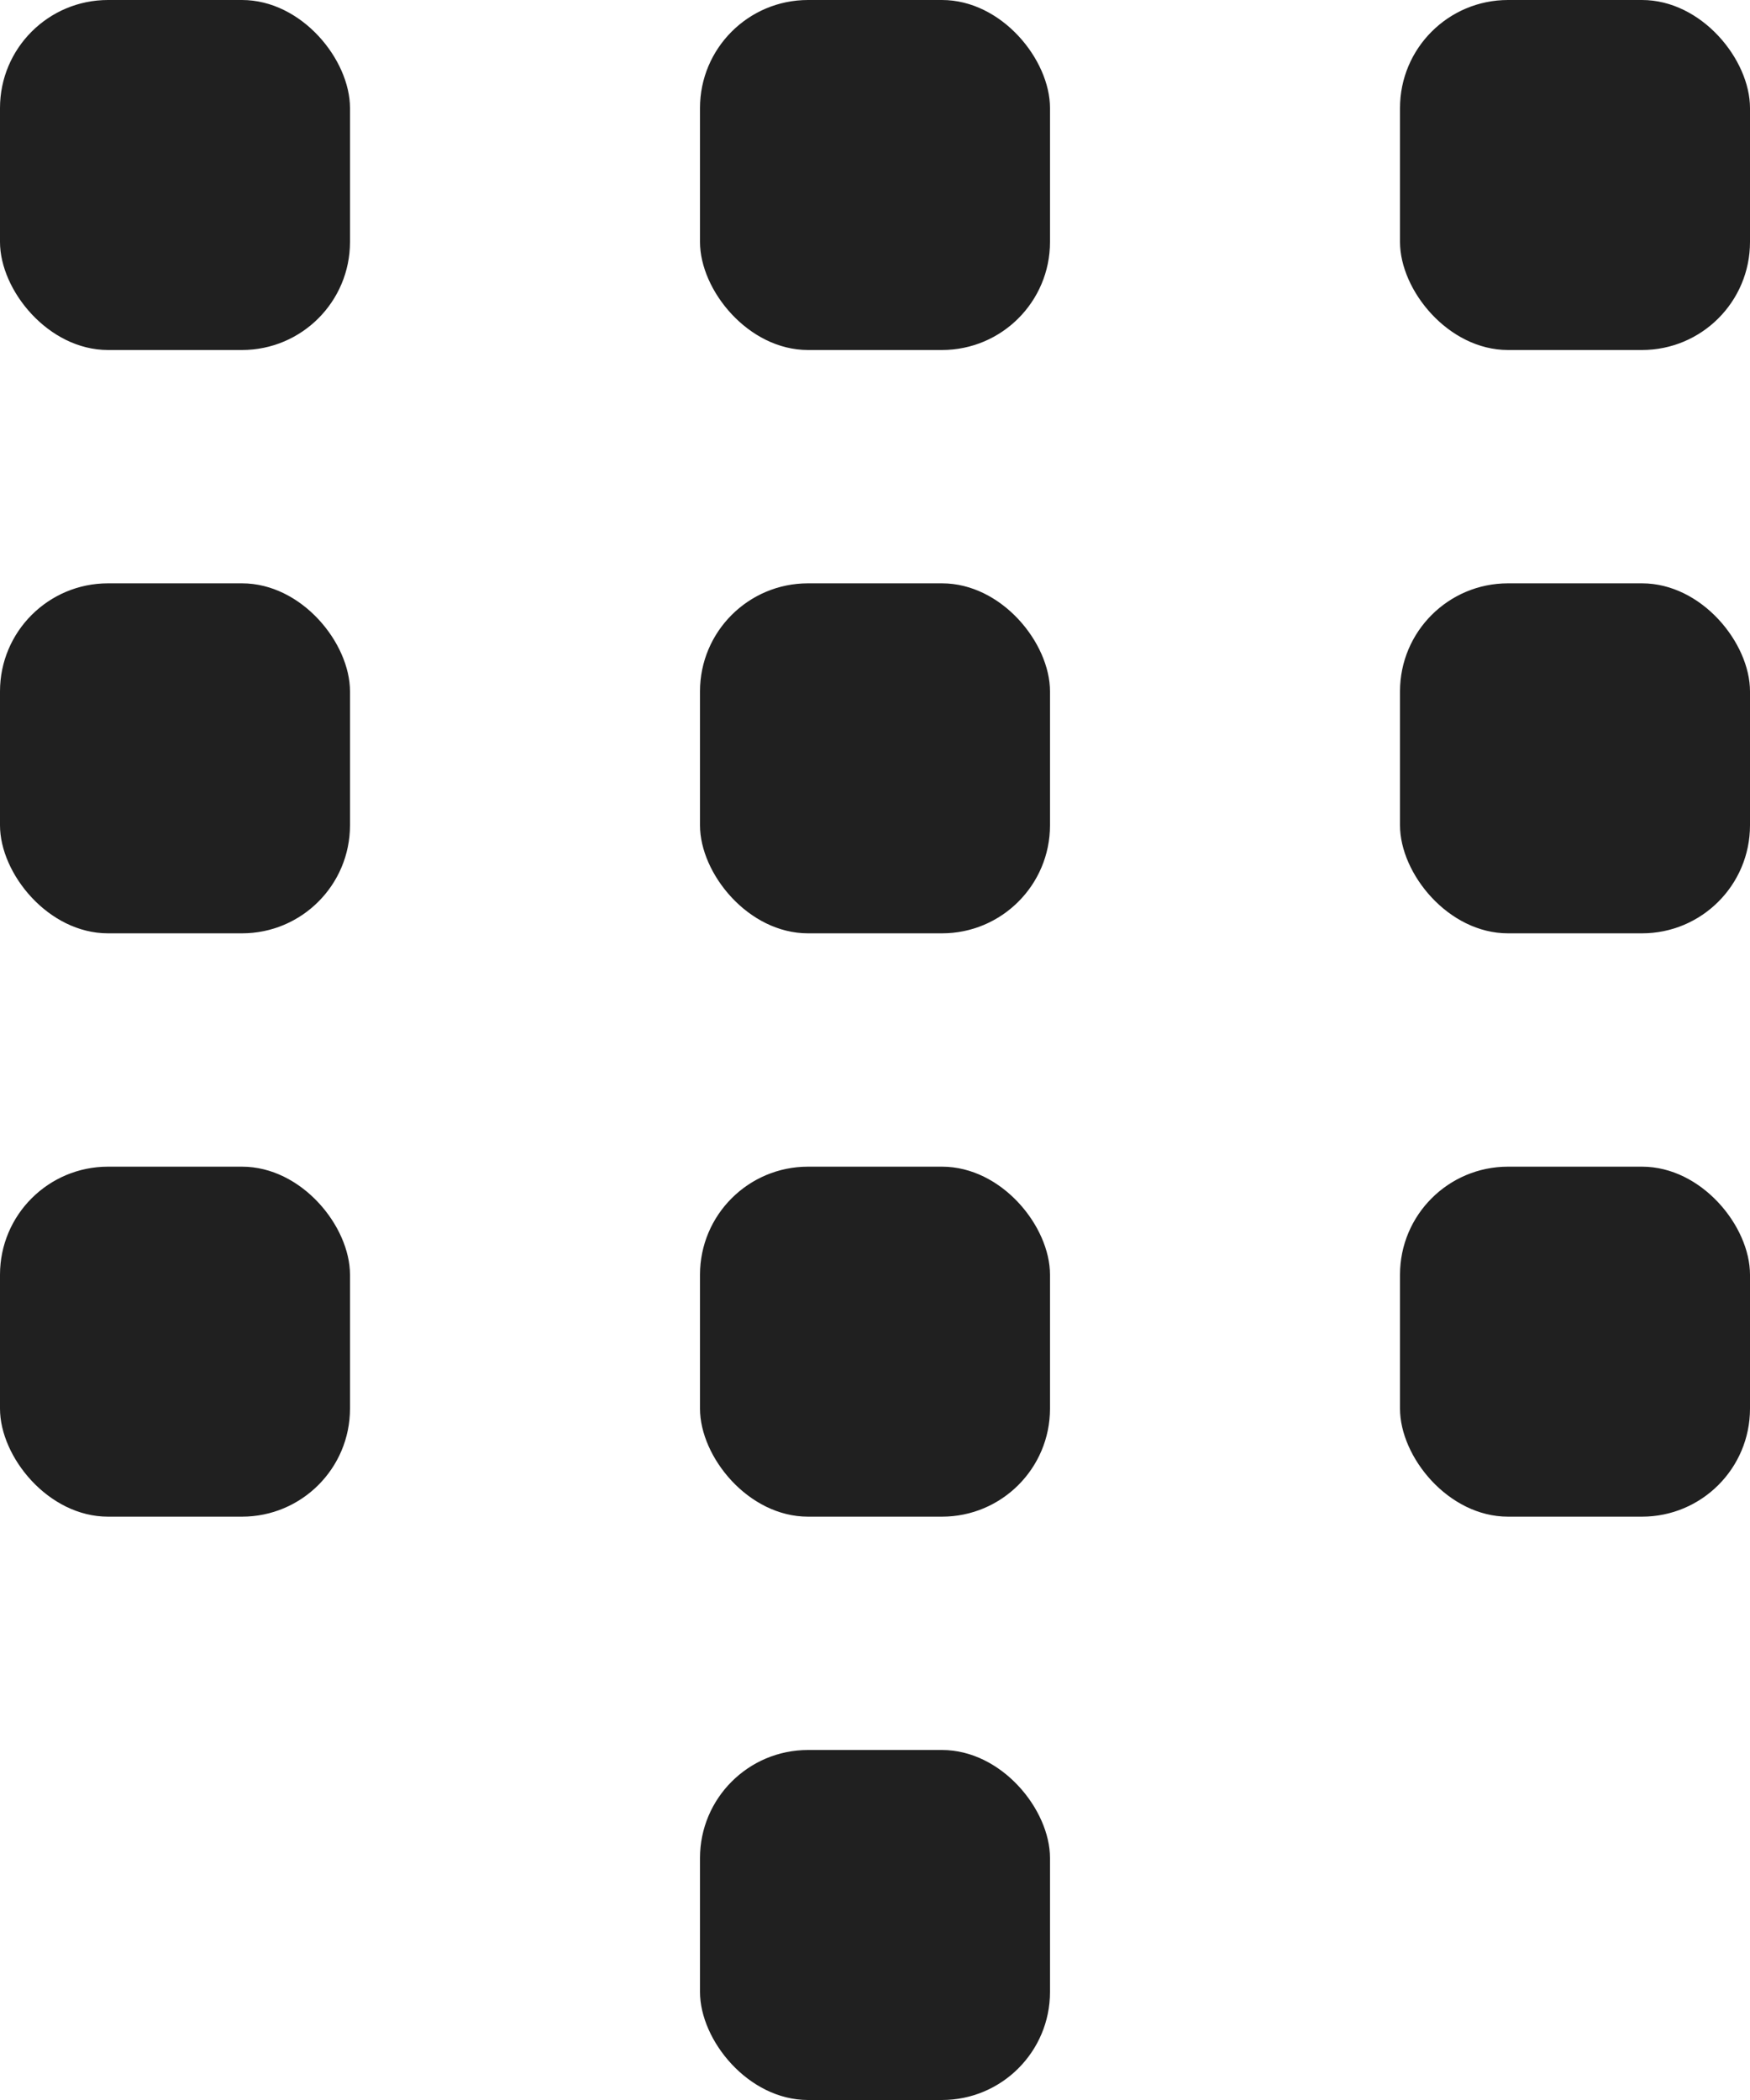 <svg xmlns="http://www.w3.org/2000/svg" viewBox="0 0 32.4 38.88"><defs><style>.cls-1{fill:#202020;}</style></defs><title>Asset 3</title><g id="Layer_2" data-name="Layer 2"><g id="Layer_1-2" data-name="Layer 1"><rect class="cls-1" width="6.48" height="6.48" rx="2"/><rect class="cls-1" x="12.96" width="6.48" height="6.48" rx="2"/><rect class="cls-1" x="25.92" width="6.48" height="6.48" rx="2"/><rect class="cls-1" y="10.8" width="6.48" height="6.48" rx="2"/><rect class="cls-1" x="12.96" y="10.8" width="6.48" height="6.48" rx="2"/><rect class="cls-1" x="25.92" y="10.8" width="6.48" height="6.48" rx="2"/><rect class="cls-1" y="21.6" width="6.48" height="6.48" rx="2"/><rect class="cls-1" x="12.96" y="21.6" width="6.48" height="6.48" rx="2"/><rect class="cls-1" x="12.96" y="32.4" width="6.48" height="6.48" rx="2"/><rect class="cls-1" x="25.92" y="21.6" width="6.48" height="6.48" rx="2"/></g></g></svg>